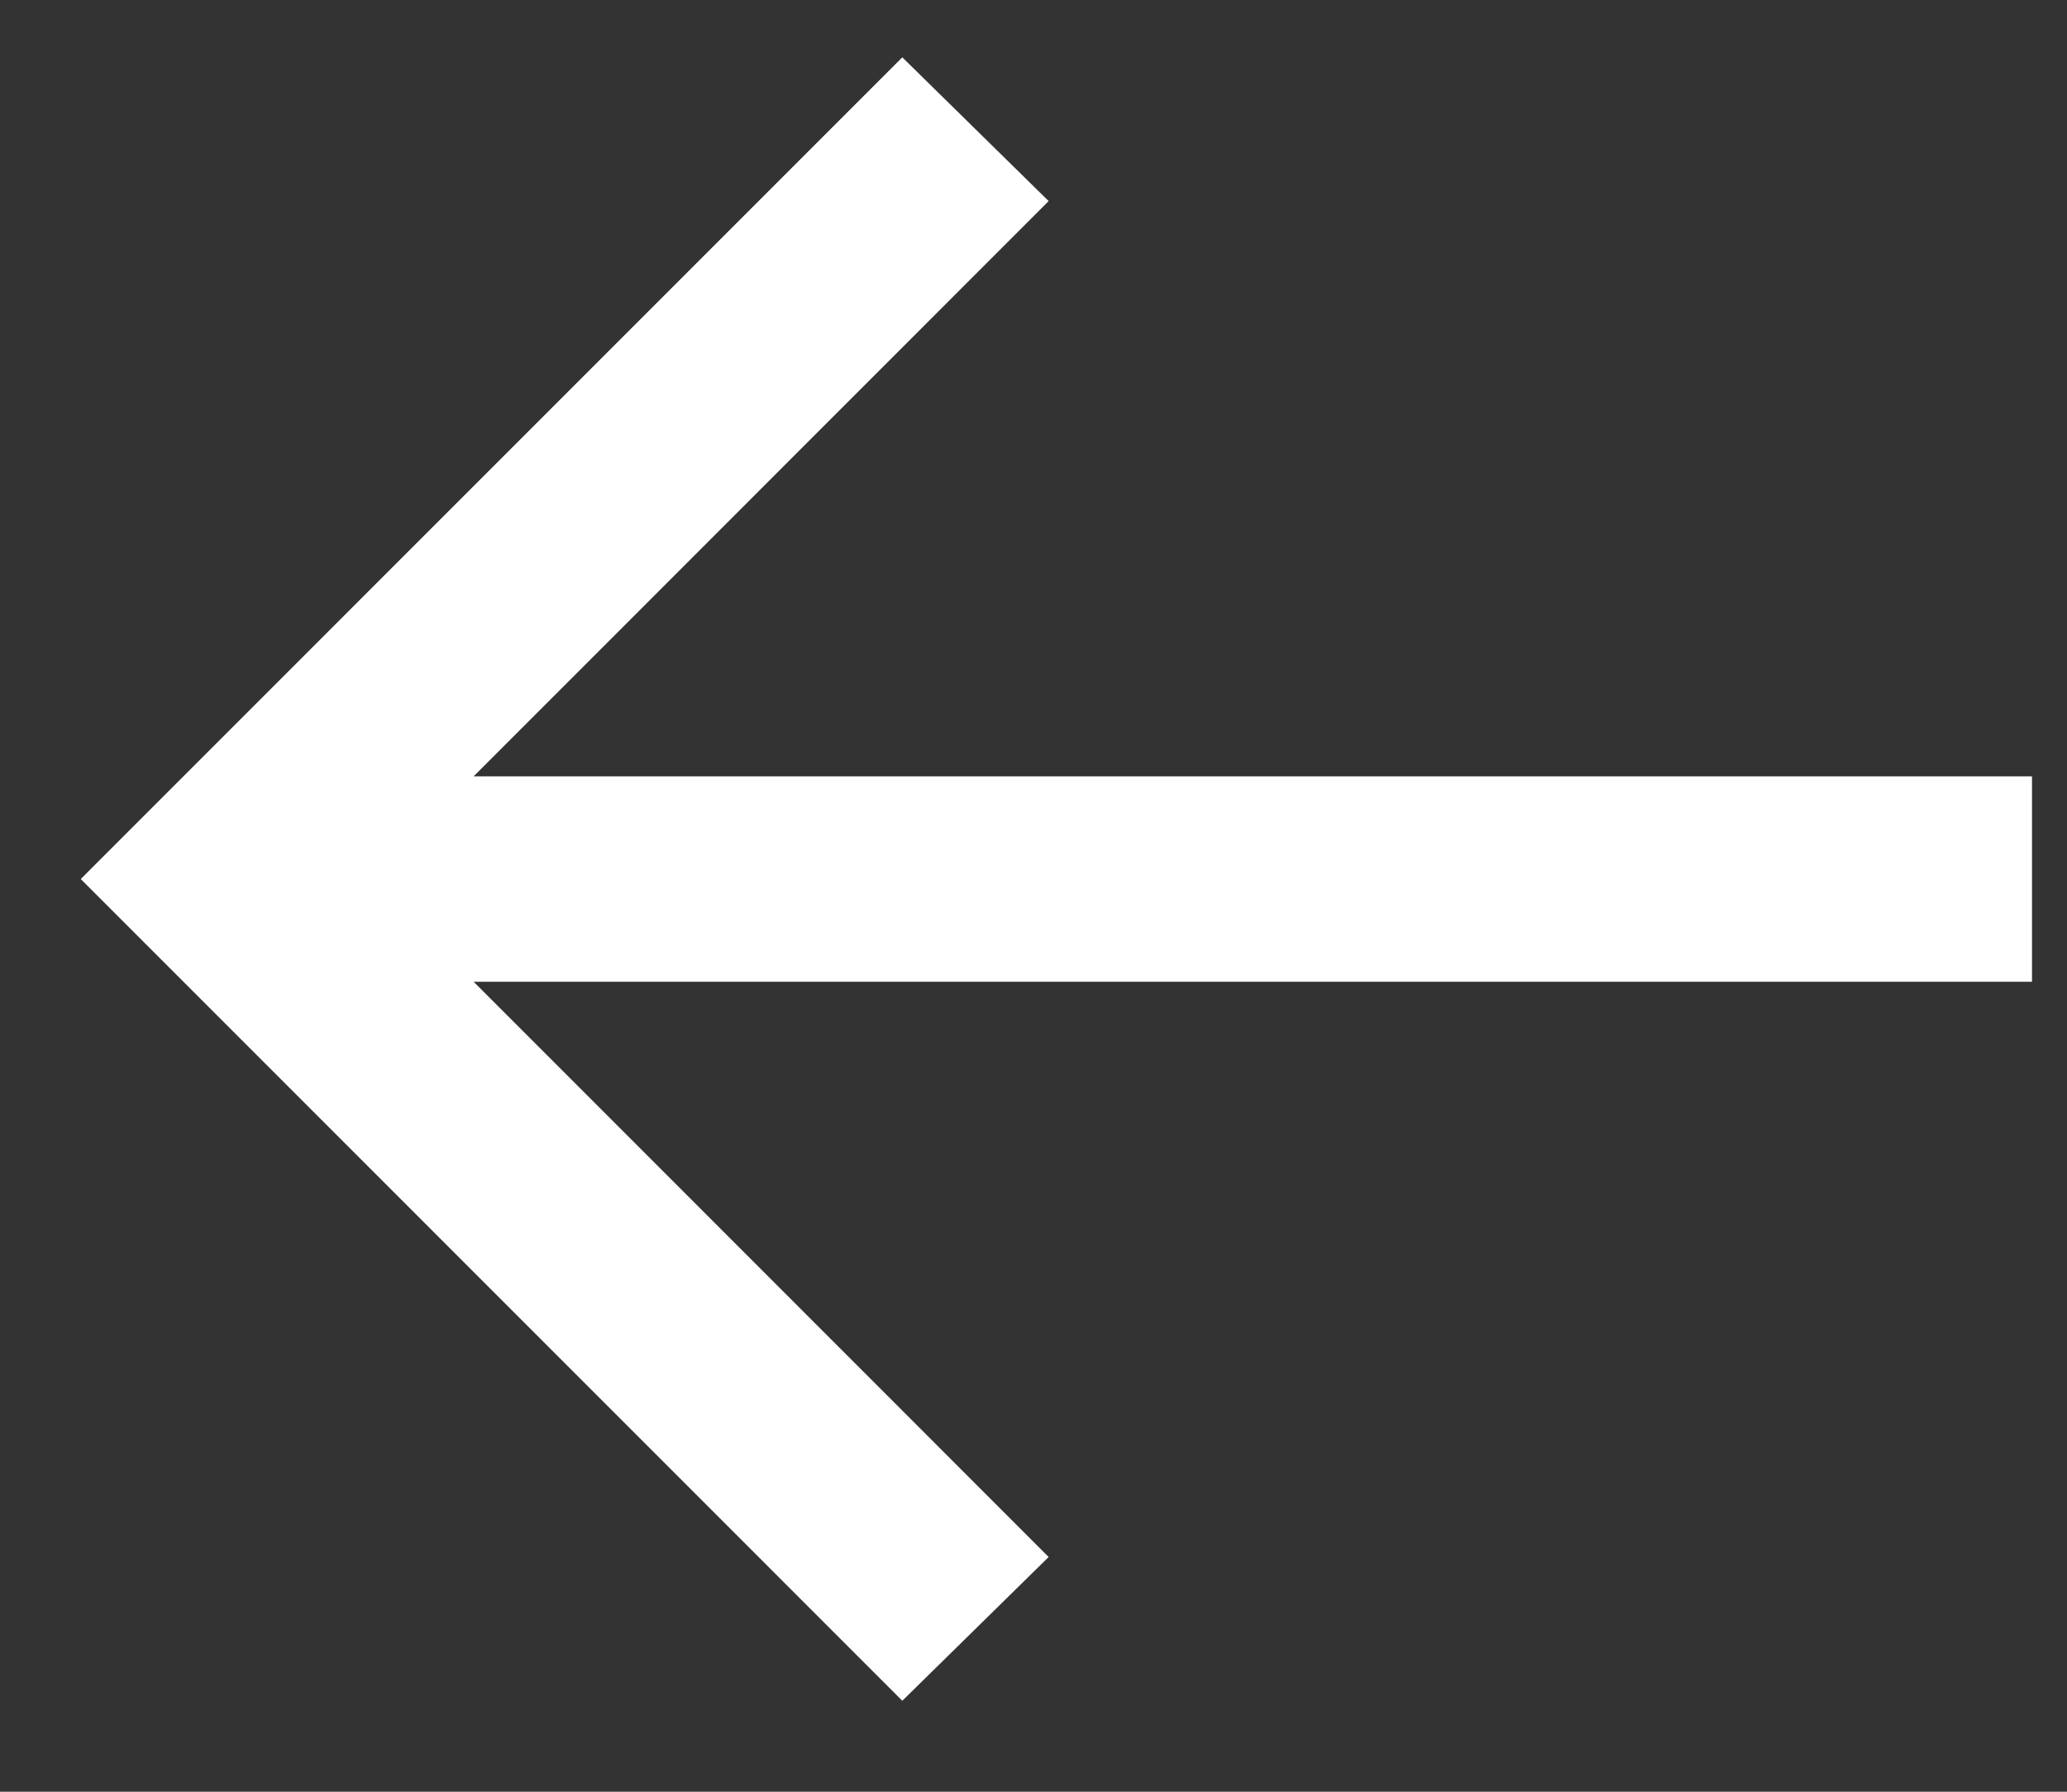 <svg width="15" height="13" viewBox="0 0 15 13" fill="none" xmlns="http://www.w3.org/2000/svg">
<rect x="0" y="0" width="15" height="13" fill="#333333" stroke="none"/>
<path d="M3.437 7.123H14.746V5.633H3.437L7.61 1.459L6.548 0.416L0.586 6.378L6.548 12.34L7.61 11.297L3.437 7.123Z" fill="white"/>
</svg>
